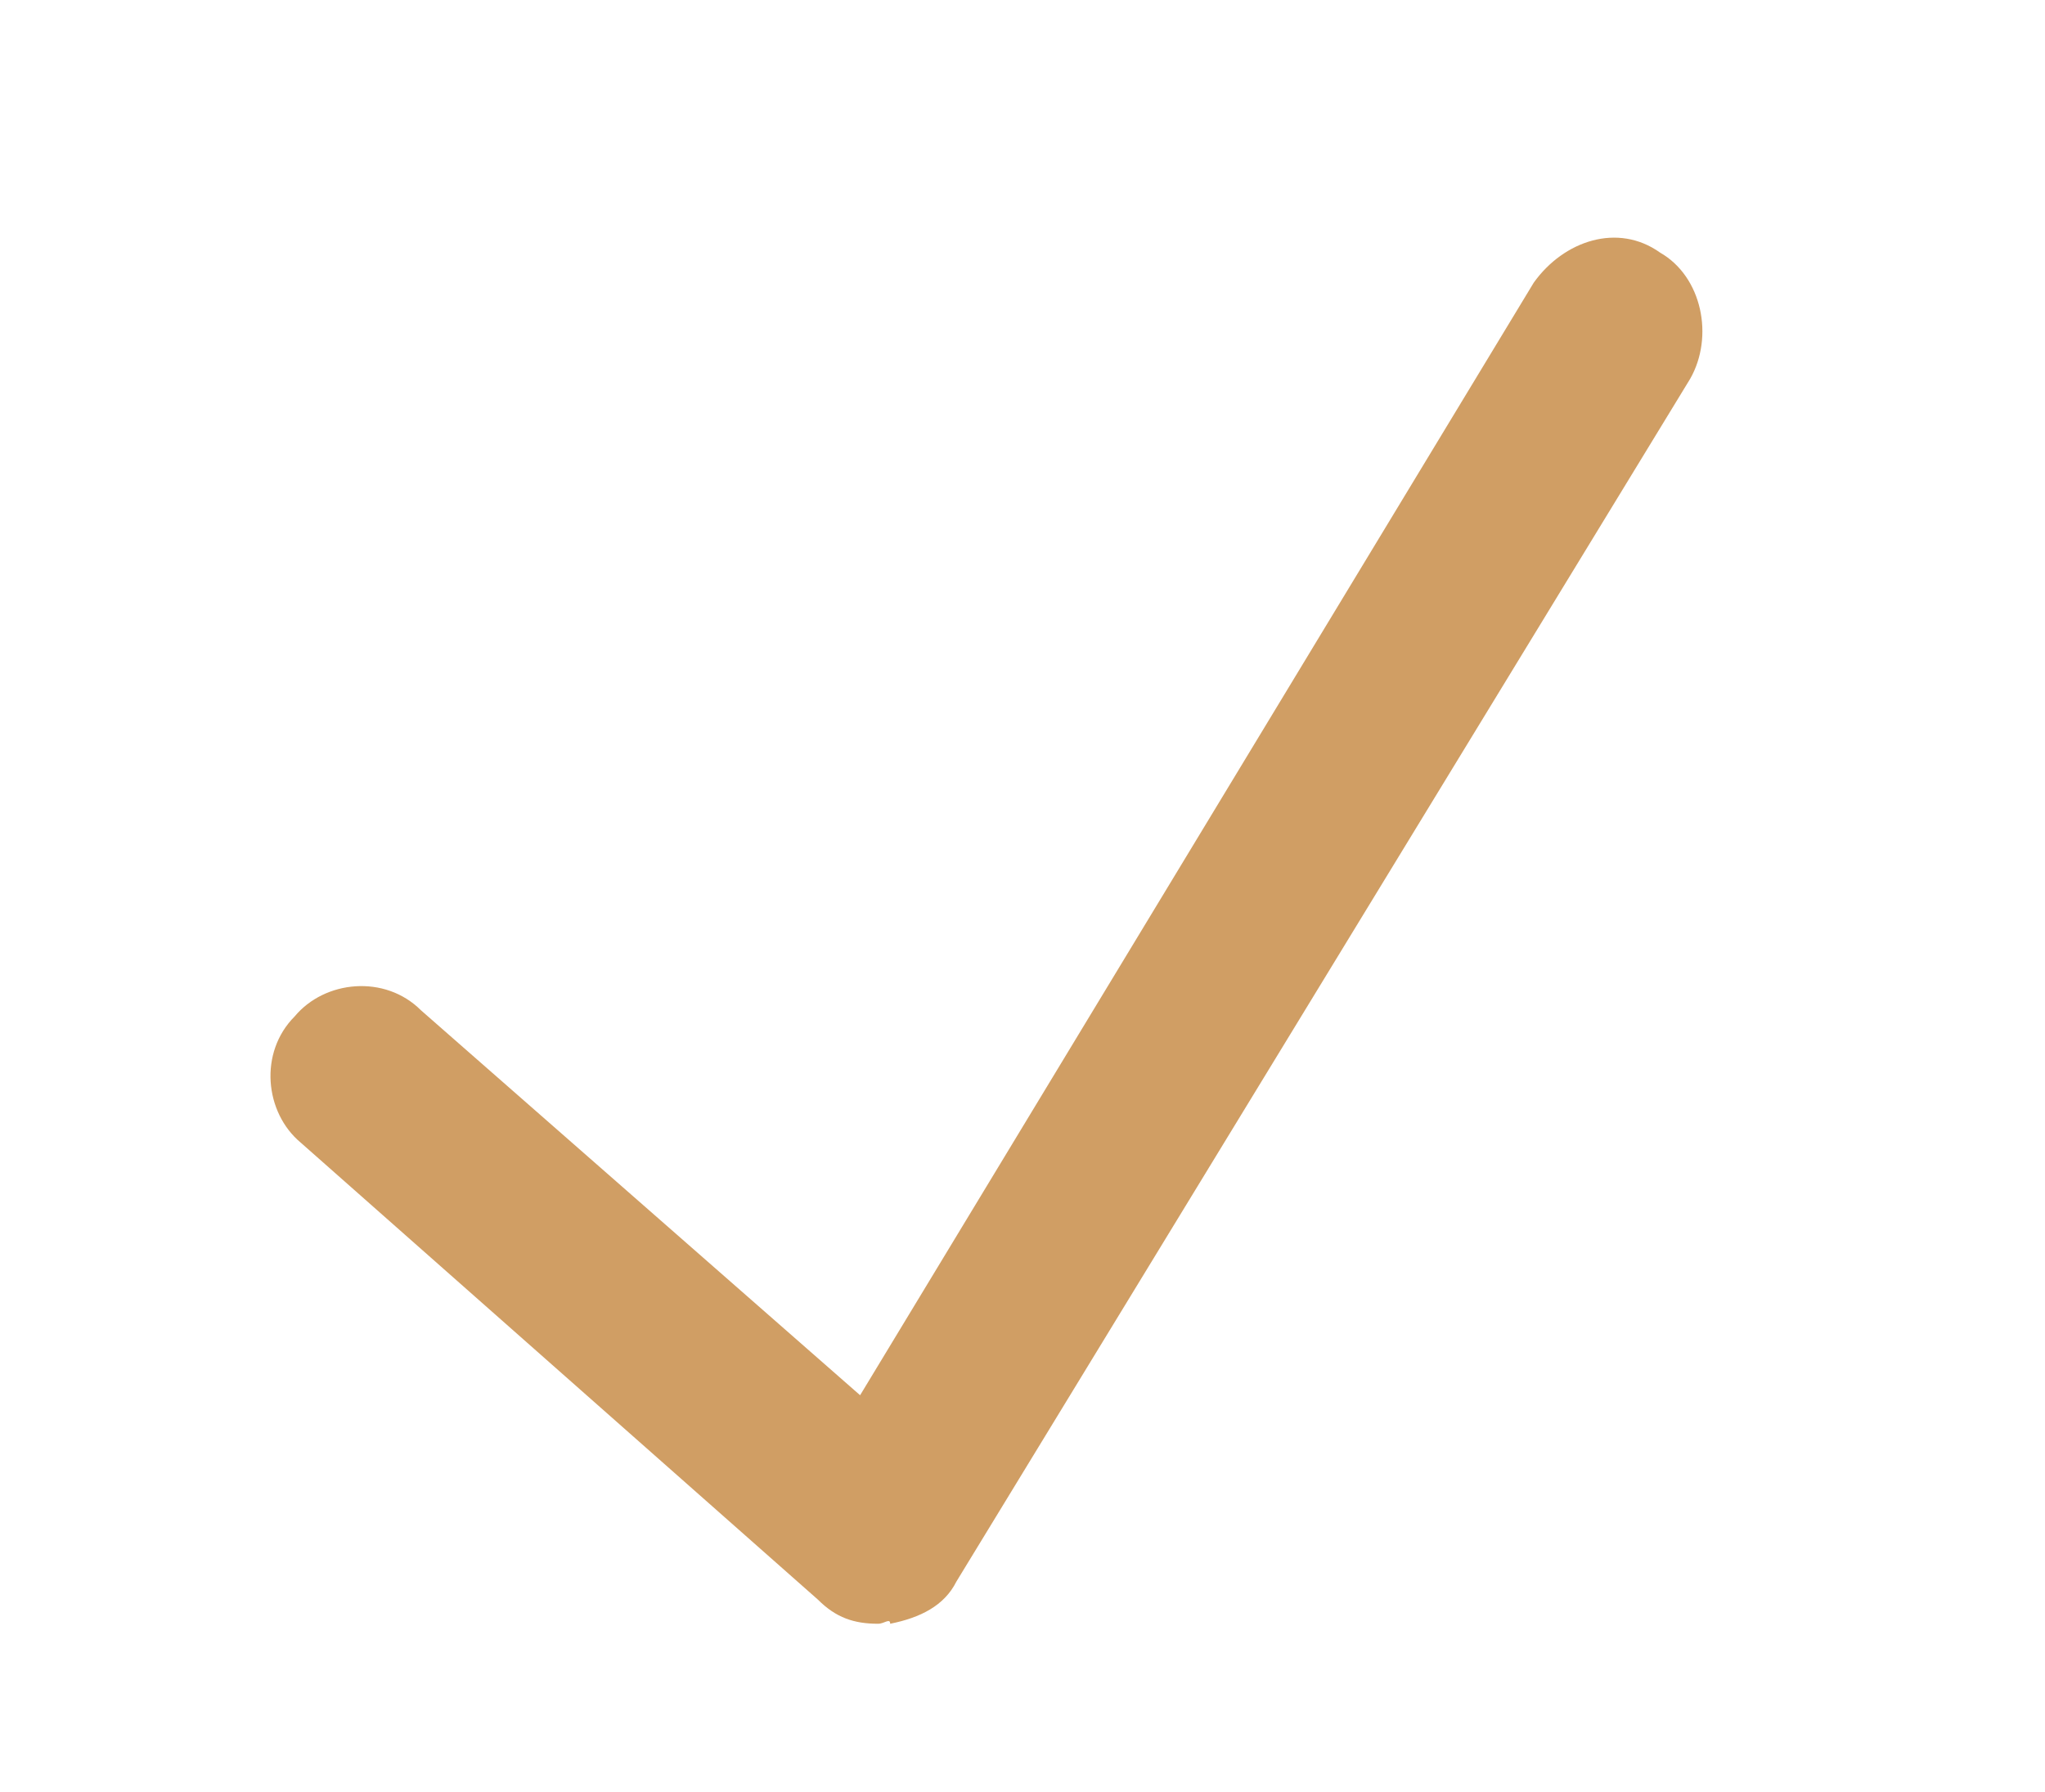 <?xml version="1.0" encoding="UTF-8"?> <!-- Generator: Adobe Illustrator 23.0.3, SVG Export Plug-In . SVG Version: 6.00 Build 0) --> <svg xmlns="http://www.w3.org/2000/svg" xmlns:xlink="http://www.w3.org/1999/xlink" id="ëÎÓÈ_1" x="0px" y="0px" viewBox="0 0 34 29.8" style="enable-background:new 0 0 34 29.8;" xml:space="preserve"> <style type="text/css"> .st0{fill:url(#SVGID_1_);} .st1{fill:url(#SVGID_2_);} .st2{fill:#FFFFFF;} .st3{fill:url(#SVGID_3_);} .st4{fill:#7F8C8D;} .st5{fill:#2C3E50;} .st6{fill:none;stroke:#FFFFFF;stroke-width:5;stroke-miterlimit:10;} .st7{fill:#FFFFFF;stroke:#FFFFFF;stroke-miterlimit:10;} .st8{fill:#D09E64;} .st9{fill:none;stroke:#D09E64;stroke-width:5;stroke-linecap:round;stroke-linejoin:round;stroke-miterlimit:10;} </style> <g> <path class="st8" d="M14.6,27c-0.4,0-0.7-0.1-1-0.4L5,19c-0.6-0.5-0.7-1.5-0.1-2.1c0.5-0.6,1.5-0.7,2.1-0.1l7.3,6.4L25.5,4.7 C26,4,26.9,3.7,27.6,4.2c0.7,0.4,0.9,1.4,0.5,2.1l-12.2,20c-0.2,0.4-0.6,0.6-1.1,0.7C14.8,26.9,14.7,27,14.6,27z"></path> </g> </svg> 